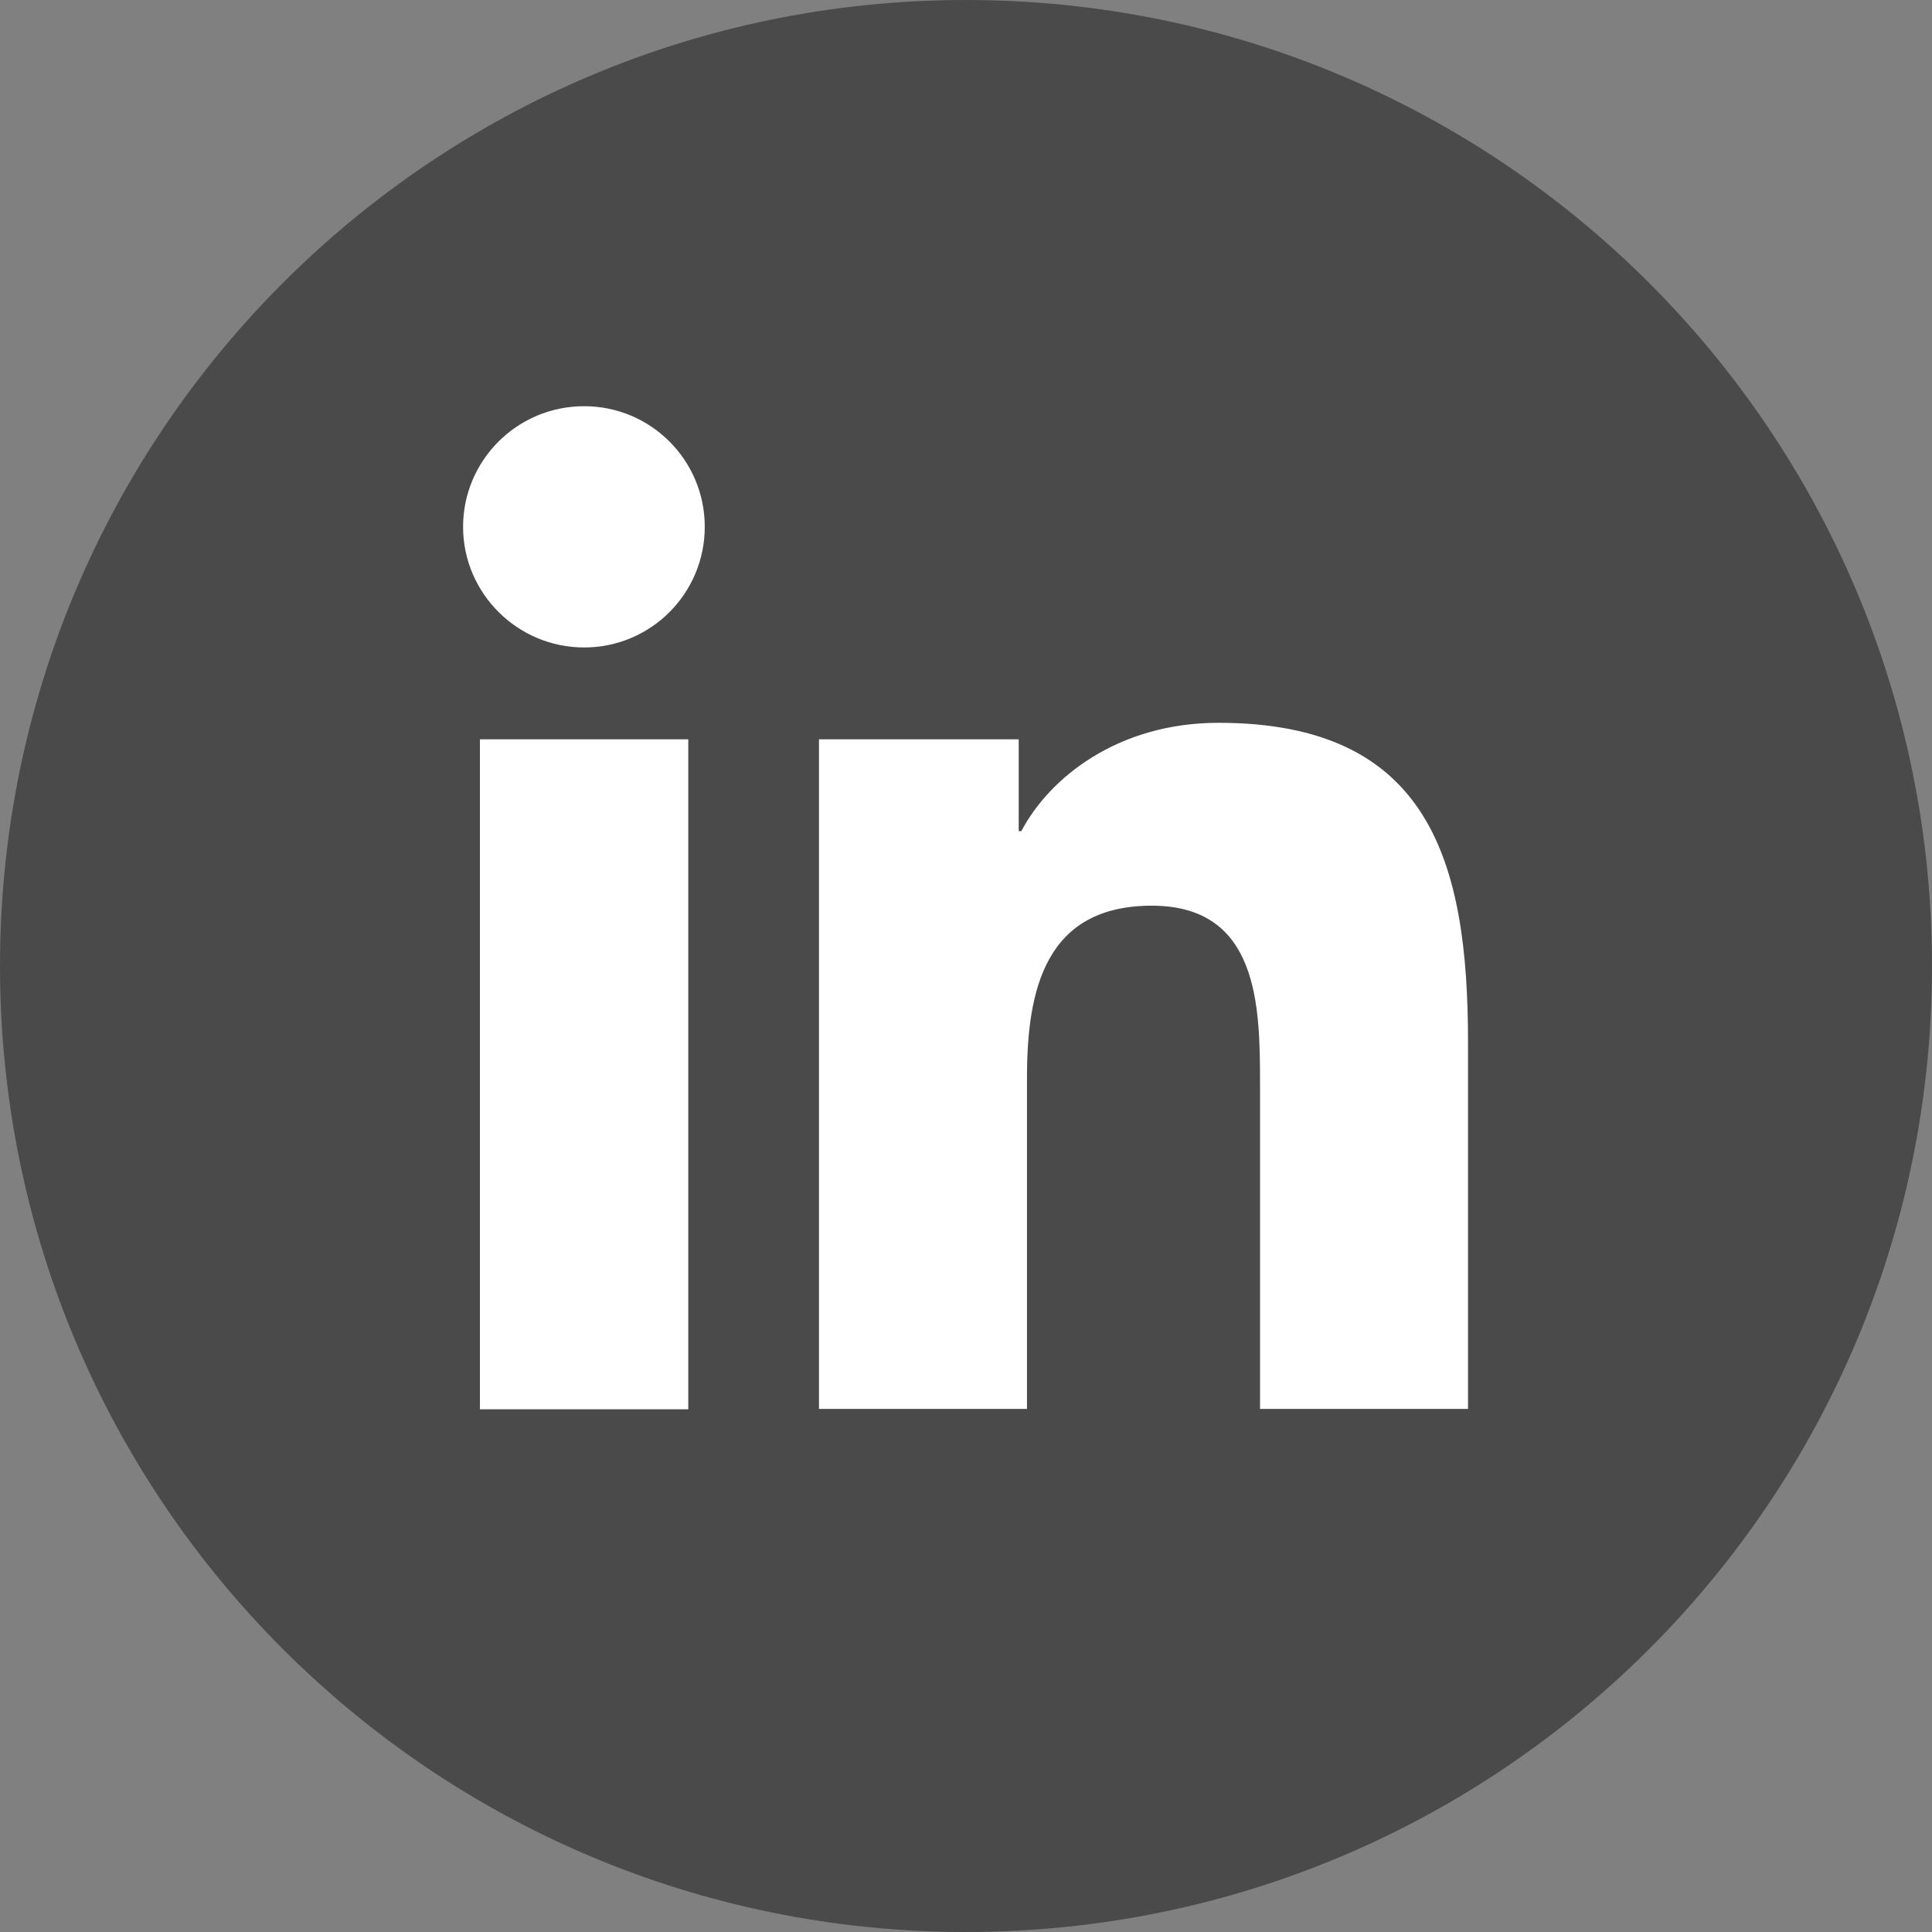 <svg width="32" height="32" viewBox="0 0 32 32" fill="none" xmlns="http://www.w3.org/2000/svg">
    <rect x="0" y="0" width="32" height="32" fill="#808080" stroke="none"/>
    <path d="M16 0C7.162 0 0 7.162 0 16C0 24.838 7.162 32 16 32C24.838 32 32 24.838 32 16C32 7.162 24.838 0 16 0Z" fill="#4A4A4A" />
    <path d="M7.949 12.245H11.4V23.342H7.949V12.245ZM9.675 6.728C10.779 6.728 11.673 7.621 11.673 8.726C11.673 9.831 10.779 10.724 9.675 10.724C8.57 10.724 7.67 9.825 7.67 8.726C7.67 7.627 8.564 6.728 9.675 6.728Z" fill="white" />
    <path d="M13.565 12.245H16.873V13.766H16.917C17.376 12.891 18.506 11.972 20.181 11.972C23.676 11.972 24.315 14.268 24.315 17.254V23.336H20.87V17.943C20.87 16.658 20.846 15.001 19.077 15.001C17.308 15.001 17.01 16.404 17.01 17.85V23.336H13.565V12.239V12.245Z" fill="white" />
</svg>